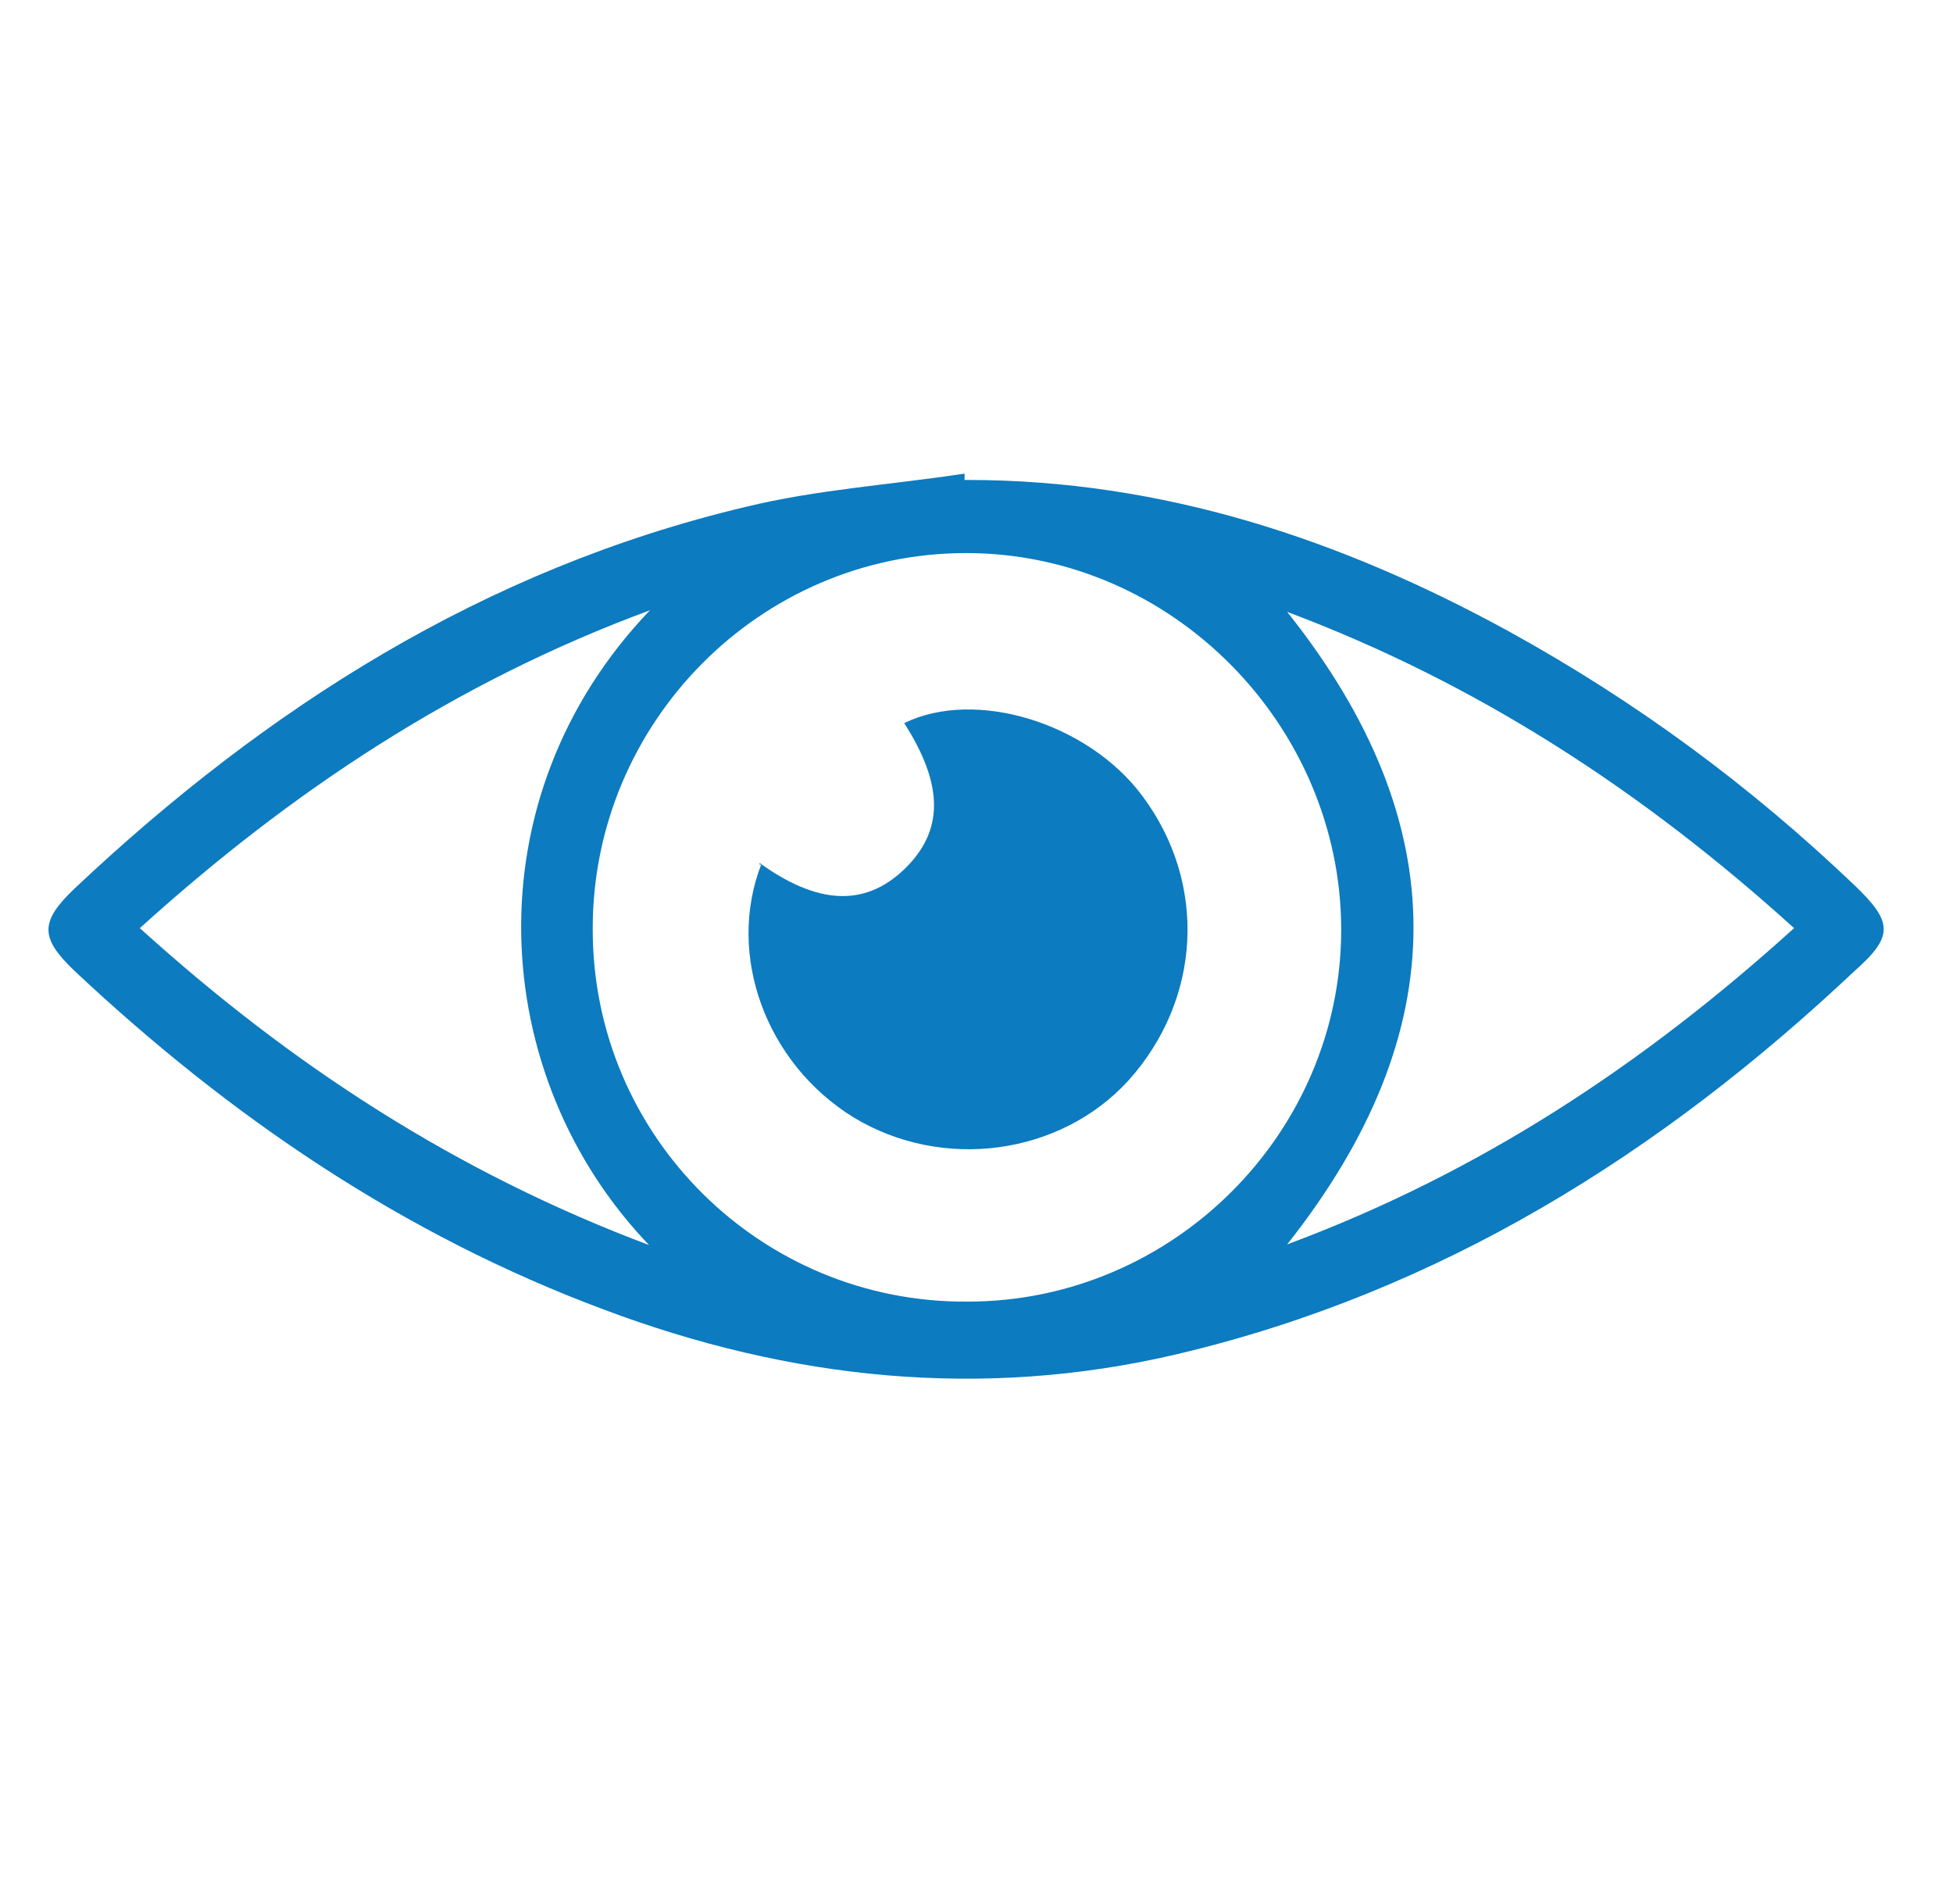 <svg xmlns="http://www.w3.org/2000/svg" id="Layer_1" data-name="Layer 1" viewBox="0 0 122.9 119.8"><defs><style>      .cls-1 {        fill: #0c7bbf;        stroke-width: 0px;      }    </style></defs><path class="cls-1" d="M60.9,30.2c12.2,0,23.4,3.7,34,9.5,8,4.4,15.2,9.7,21.8,16,2.4,2.3,2.5,3.2,0,5.4-12.2,11.5-26.1,20.2-42.6,24.1-12.3,2.9-24.4,1.6-36.1-2.8-12.6-4.7-23.5-12.1-33.3-21.3-2.2-2.1-2.2-3.1,0-5.2,12.1-11.4,25.8-20.1,42.2-24,4.5-1.1,9.2-1.4,13.8-2.1v.4h.1ZM37.3,58.5c0,13,10.6,23.5,23.6,23.4,12.9,0,23.5-10.6,23.5-23.4s-10.6-23.7-23.6-23.7-23.5,10.7-23.5,23.6h0ZM112.9,58.4c-9.5-8.6-19.9-15.4-31.9-19.9,10.6,13.3,10.6,26.4,0,39.8,12.1-4.5,22.4-11.3,31.9-19.9ZM40.9,78.4c-10.3-10.7-11.3-28.2,0-40-12.2,4.5-22.6,11.4-32.1,20,9.5,8.6,19.9,15.4,32.2,20h-.1Z"></path><path class="cls-1" d="M47.8,54.3c3.6,2.6,6.6,2.8,9.1.4,2.5-2.4,2.5-5.3,0-9.2,4.5-2.2,11.6,0,15,4.6,4.1,5.5,3.7,12.8-.9,17.9-4.3,4.7-11.7,5.7-17.3,2.3-5.5-3.4-8-10.2-5.8-15.9h-.1Z"></path></svg>